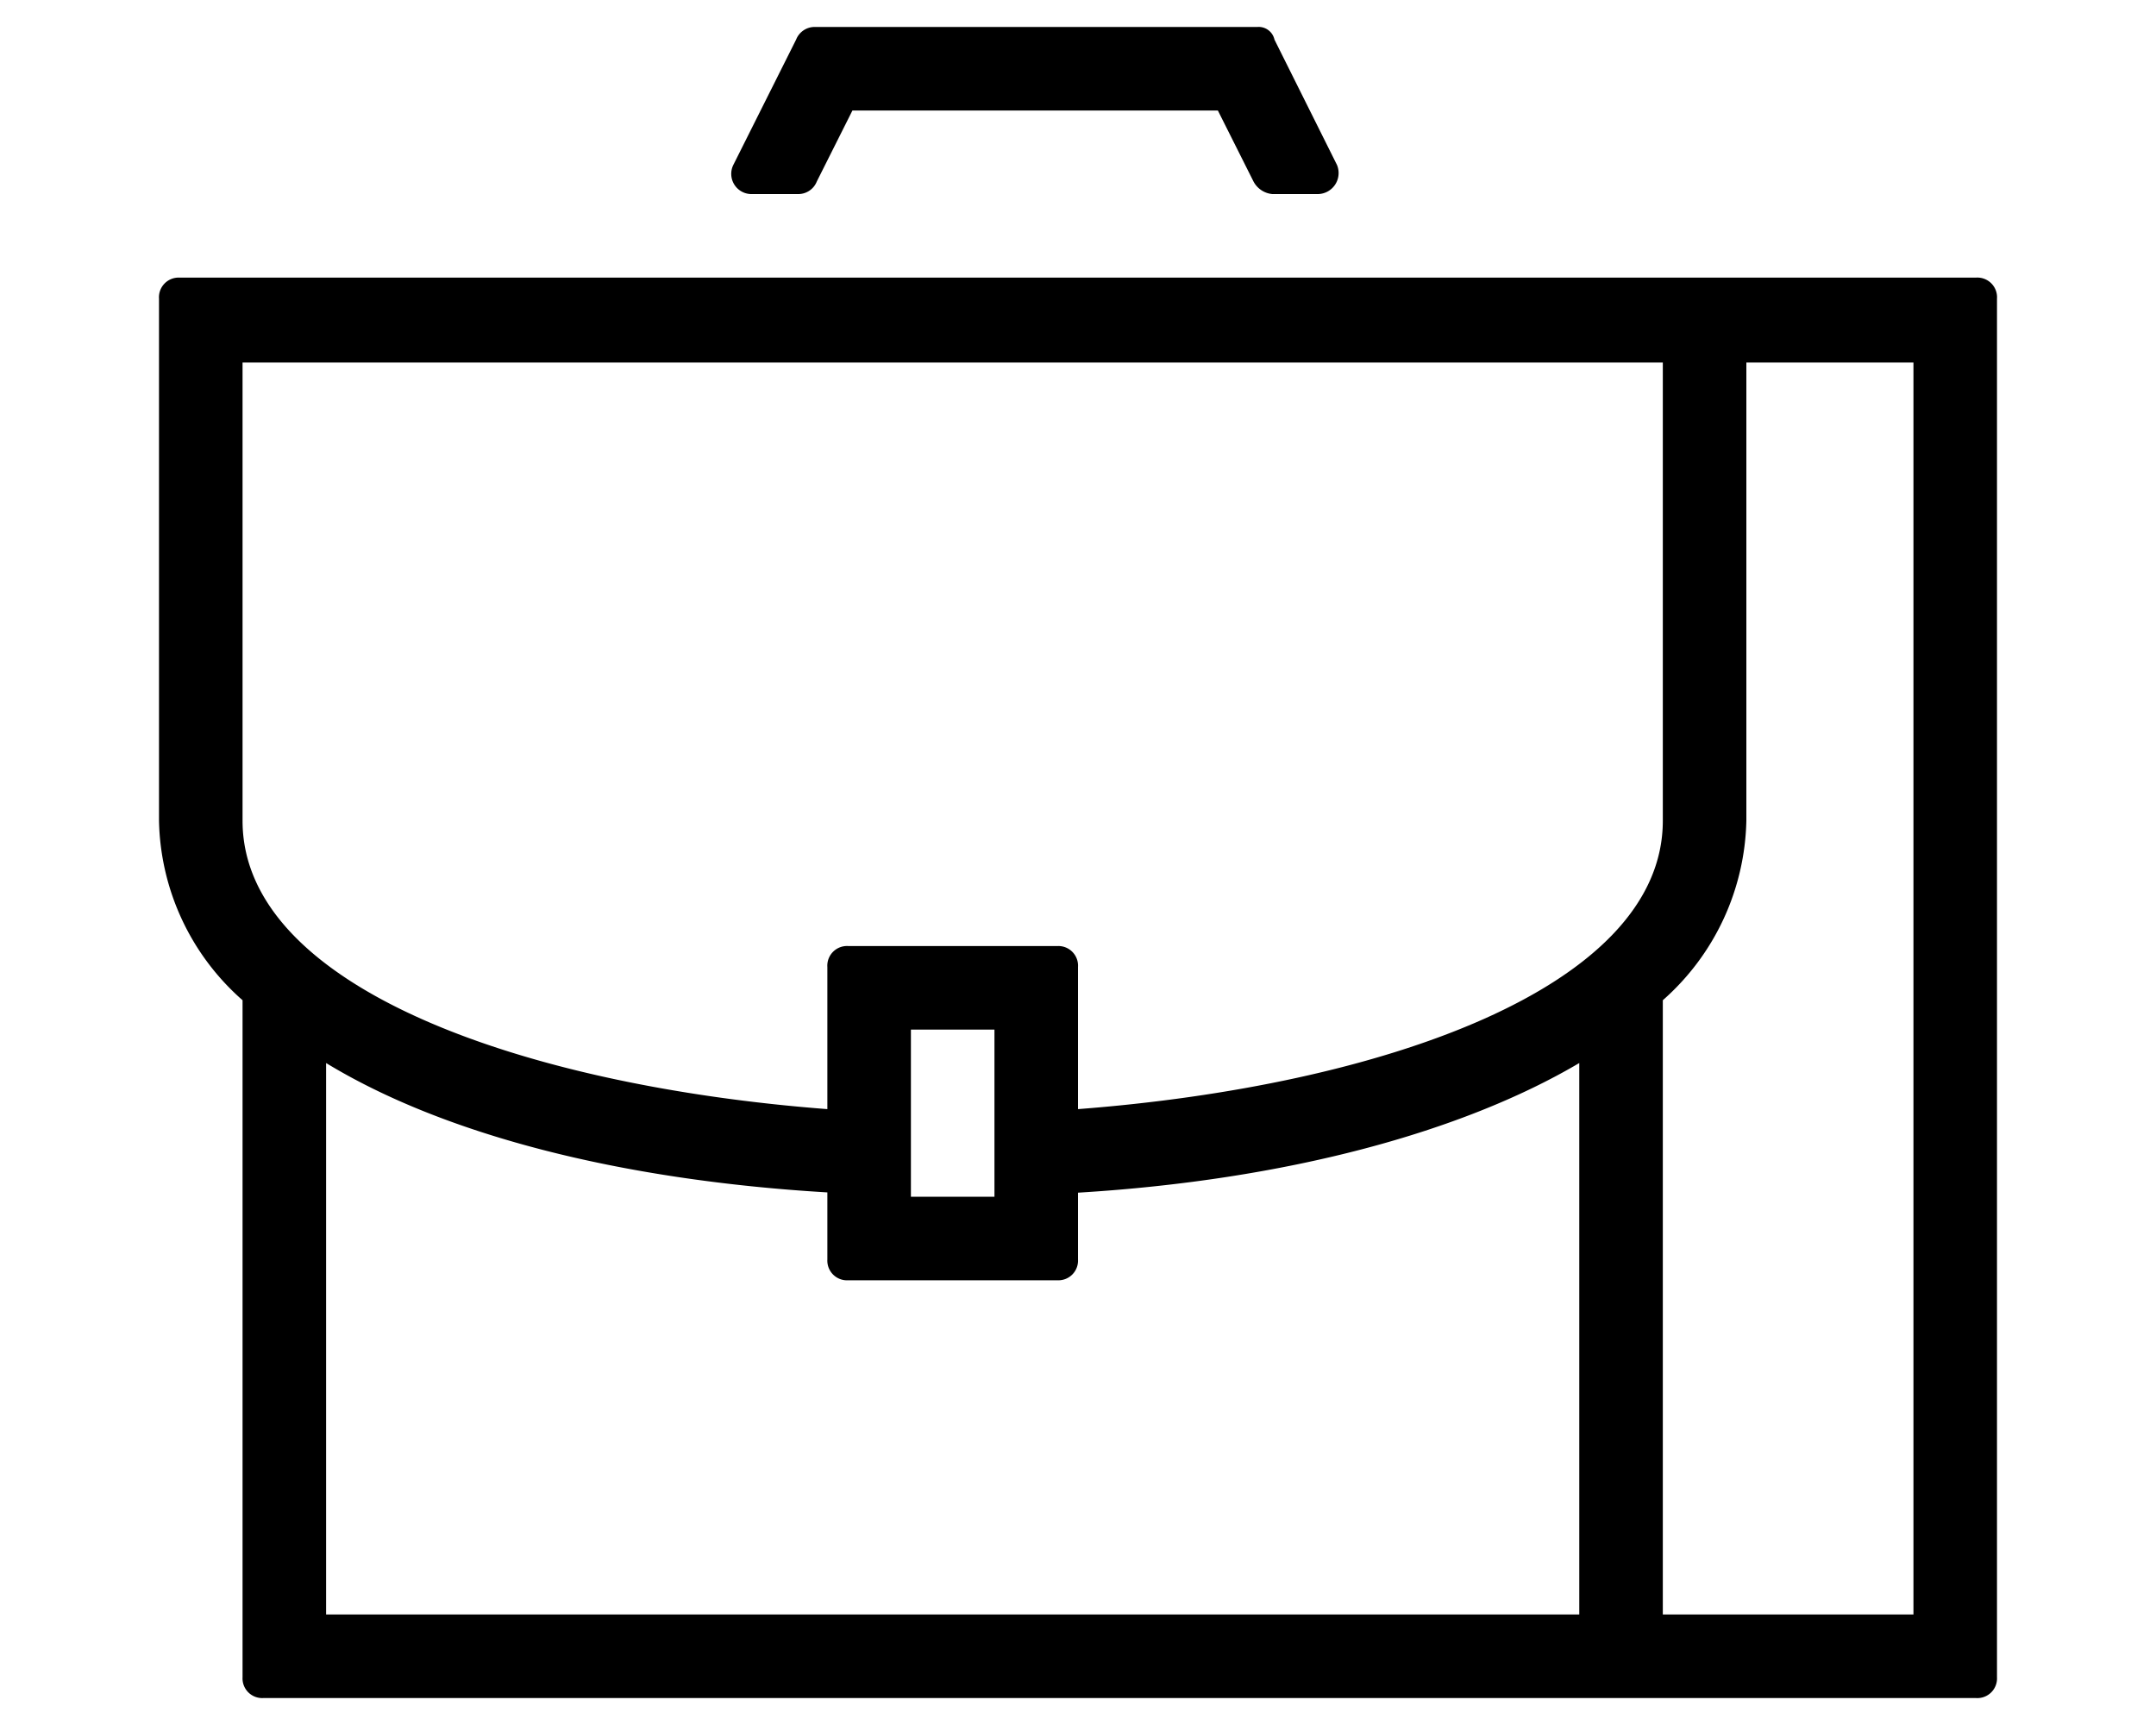 <?xml version="1.0" encoding="UTF-8"?><svg xmlns="http://www.w3.org/2000/svg" height="64" viewBox="0 0 80 64" width="80">
  <path d="M27.91,7.2h1.71a.74.74,0,0,0,.69-.47L31.63,4.1H45.19l1.32,2.63a.88.88,0,0,0,.7.47h1.7a.78.78,0,0,0,.7-1.08L47.29,1.47A.6.6,0,0,0,46.66,1H30.24a.74.74,0,0,0-.7.47L27.21,6.12A.75.75,0,0,0,27.91,7.2Z"/>
  <path d="M73.32,10.3H6.67a.73.73,0,0,0-.77.78V30.45A9.09,9.09,0,0,0,9,37.11V62.23a.73.73,0,0,0,.77.77H73.32a.73.73,0,0,0,.78-.77V11.08A.73.73,0,0,0,73.32,10.3ZM58.6,59.9H12.1V39.44c4.34,2.64,10.85,4.34,18.6,4.8v2.49a.73.73,0,0,0,.78.77h7.75a.73.73,0,0,0,.77-.77V44.25c7.75-.47,14.26-2.25,18.6-4.81ZM33.8,44.4V38.2h3.1v6.2ZM40,41.15V35.88a.73.73,0,0,0-.77-.78H31.48a.73.73,0,0,0-.78.78v5.27C19.46,40.29,9,36.65,9,30.45v-17H61.7v17C61.7,36.65,51.24,40.29,40,41.15ZM71,59.9H61.7V37.11a9.13,9.13,0,0,0,3.1-6.66v-17H71Z"/>
</svg>
